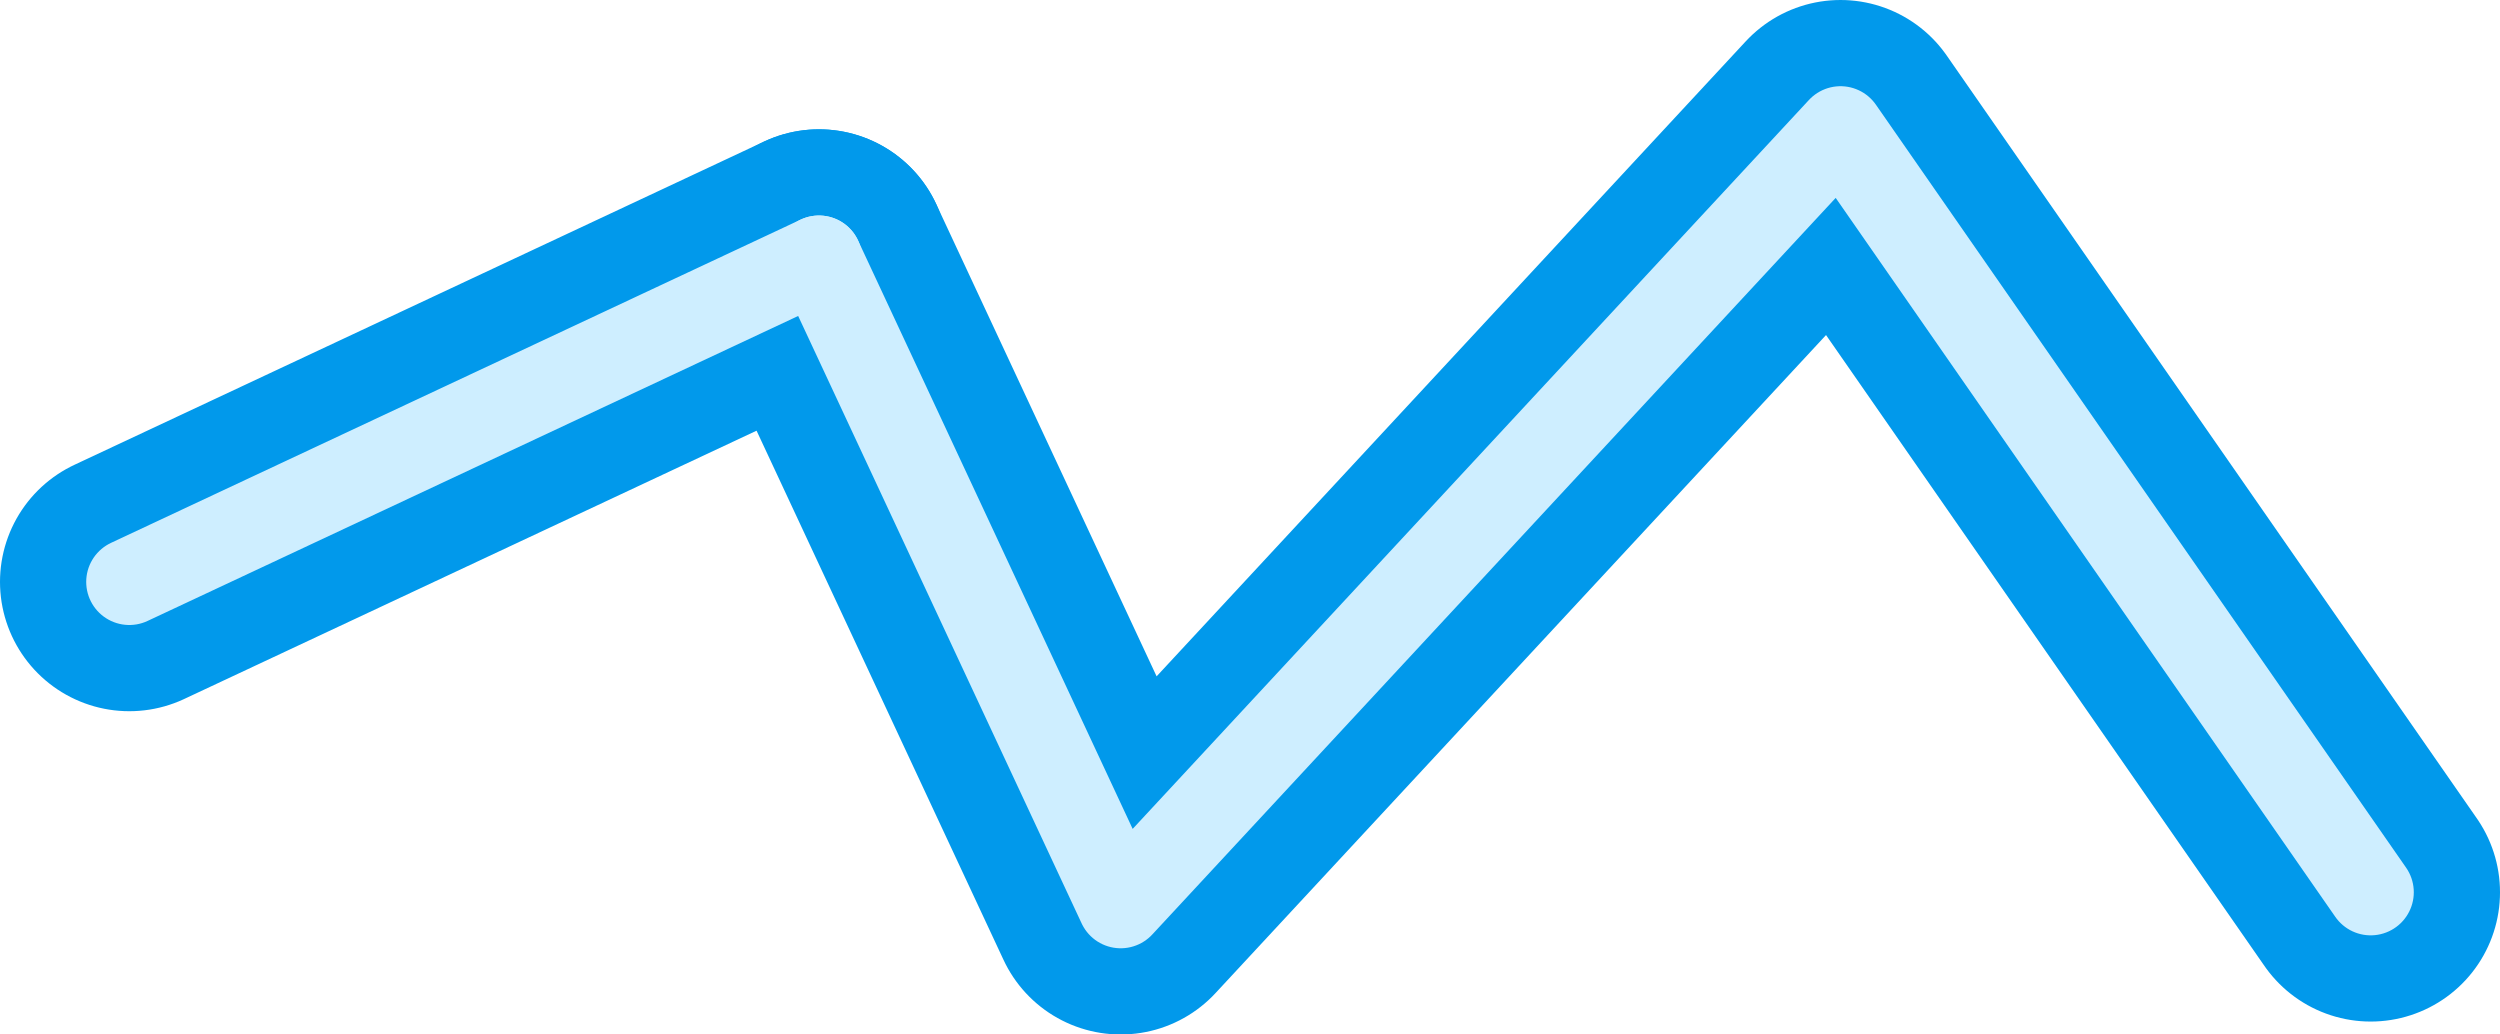 <?xml version="1.0" encoding="UTF-8" standalone="no"?>
<svg xmlns:xlink="http://www.w3.org/1999/xlink" height="12.0px" width="29.0px" xmlns="http://www.w3.org/2000/svg">
  <g transform="matrix(1.0, 0.0, 0.0, 1.0, 9.85, 3.2)">
    <path d="M-0.35 -0.2 L3.15 7.3 11.5 -1.7 17.65 7.15" fill="none" stroke="#0199eb" stroke-linecap="round" stroke-linejoin="round" stroke-width="3.0"/>
    <path d="M-8.35 3.55 L-0.35 -0.2 Z" fill="none" stroke="#0199eb" stroke-linecap="round" stroke-linejoin="round" stroke-width="3.0"/>
    <path d="M-8.35 3.55 L-0.35 -0.2" fill="none" stroke="#ceeeff" stroke-linecap="round" stroke-linejoin="round" stroke-width="1.0"/>
    <path d="M-0.35 -0.2 L3.15 7.3 11.5 -1.7 17.65 7.15" fill="none" stroke="#ceeeff" stroke-linecap="round" stroke-linejoin="round" stroke-width="1.0"/>
  </g>
</svg>

